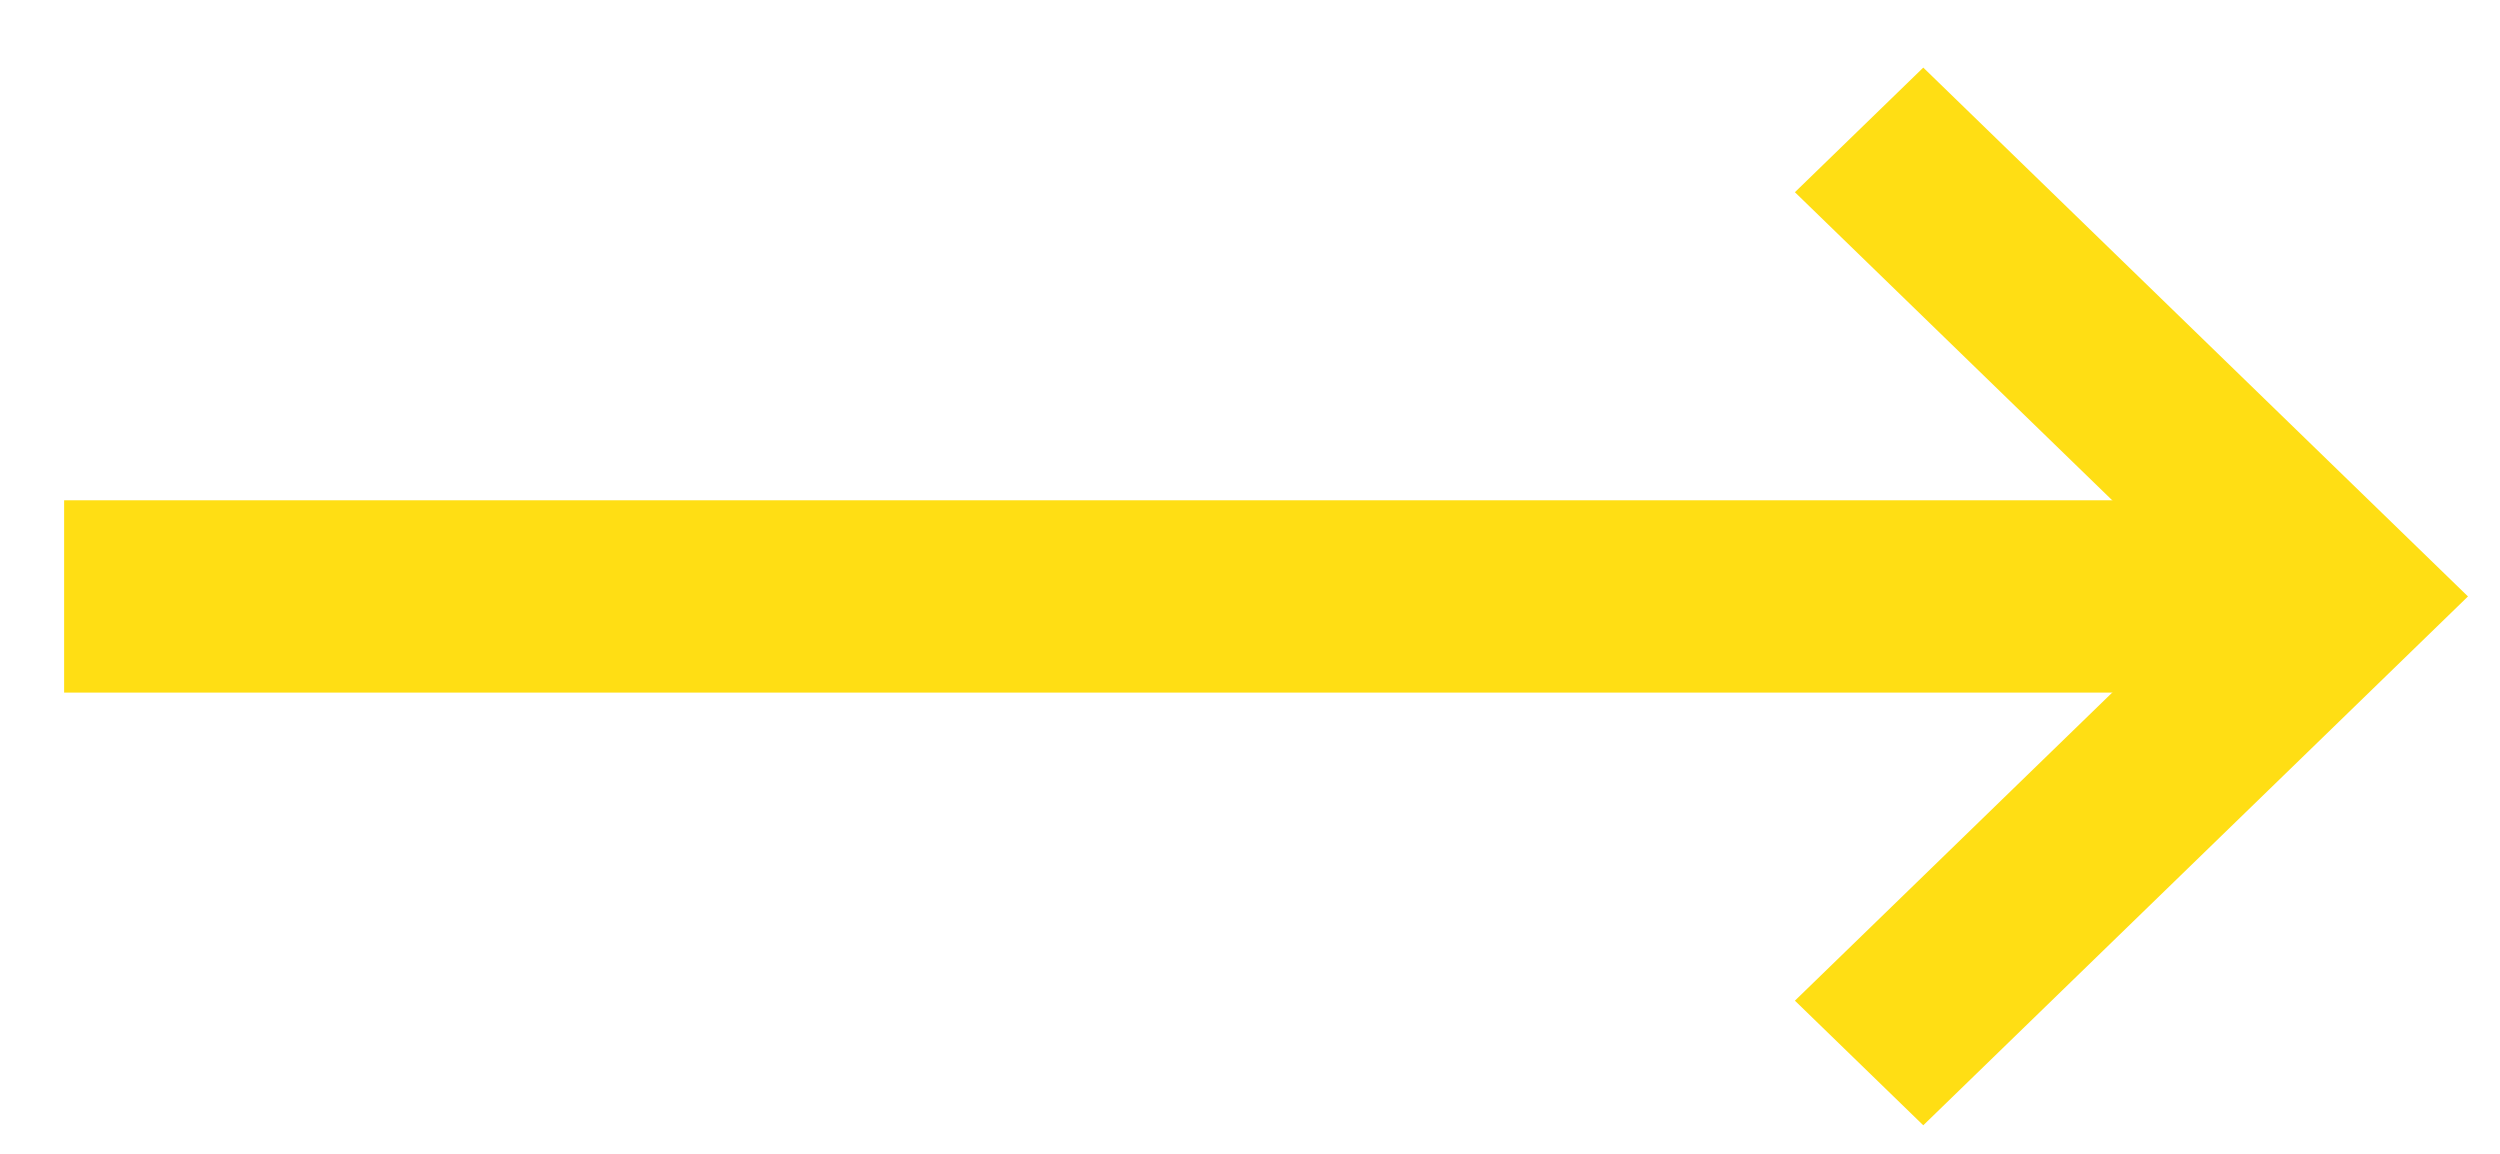 <?xml version="1.0" encoding="UTF-8"?>
<svg xmlns="http://www.w3.org/2000/svg" width="26" height="12" viewBox="0 0 26 12" fill="none">
  <path d="M0.667 5.203H23.667V7.203H0.667V5.203Z" fill="#FFDE14"></path>
  <path d="M22.997 6.203L18.667 10.407L20.002 11.703L25.667 6.203L20.002 0.703L18.667 1.999L22.997 6.203Z" fill="#FFDE14"></path>
</svg>
